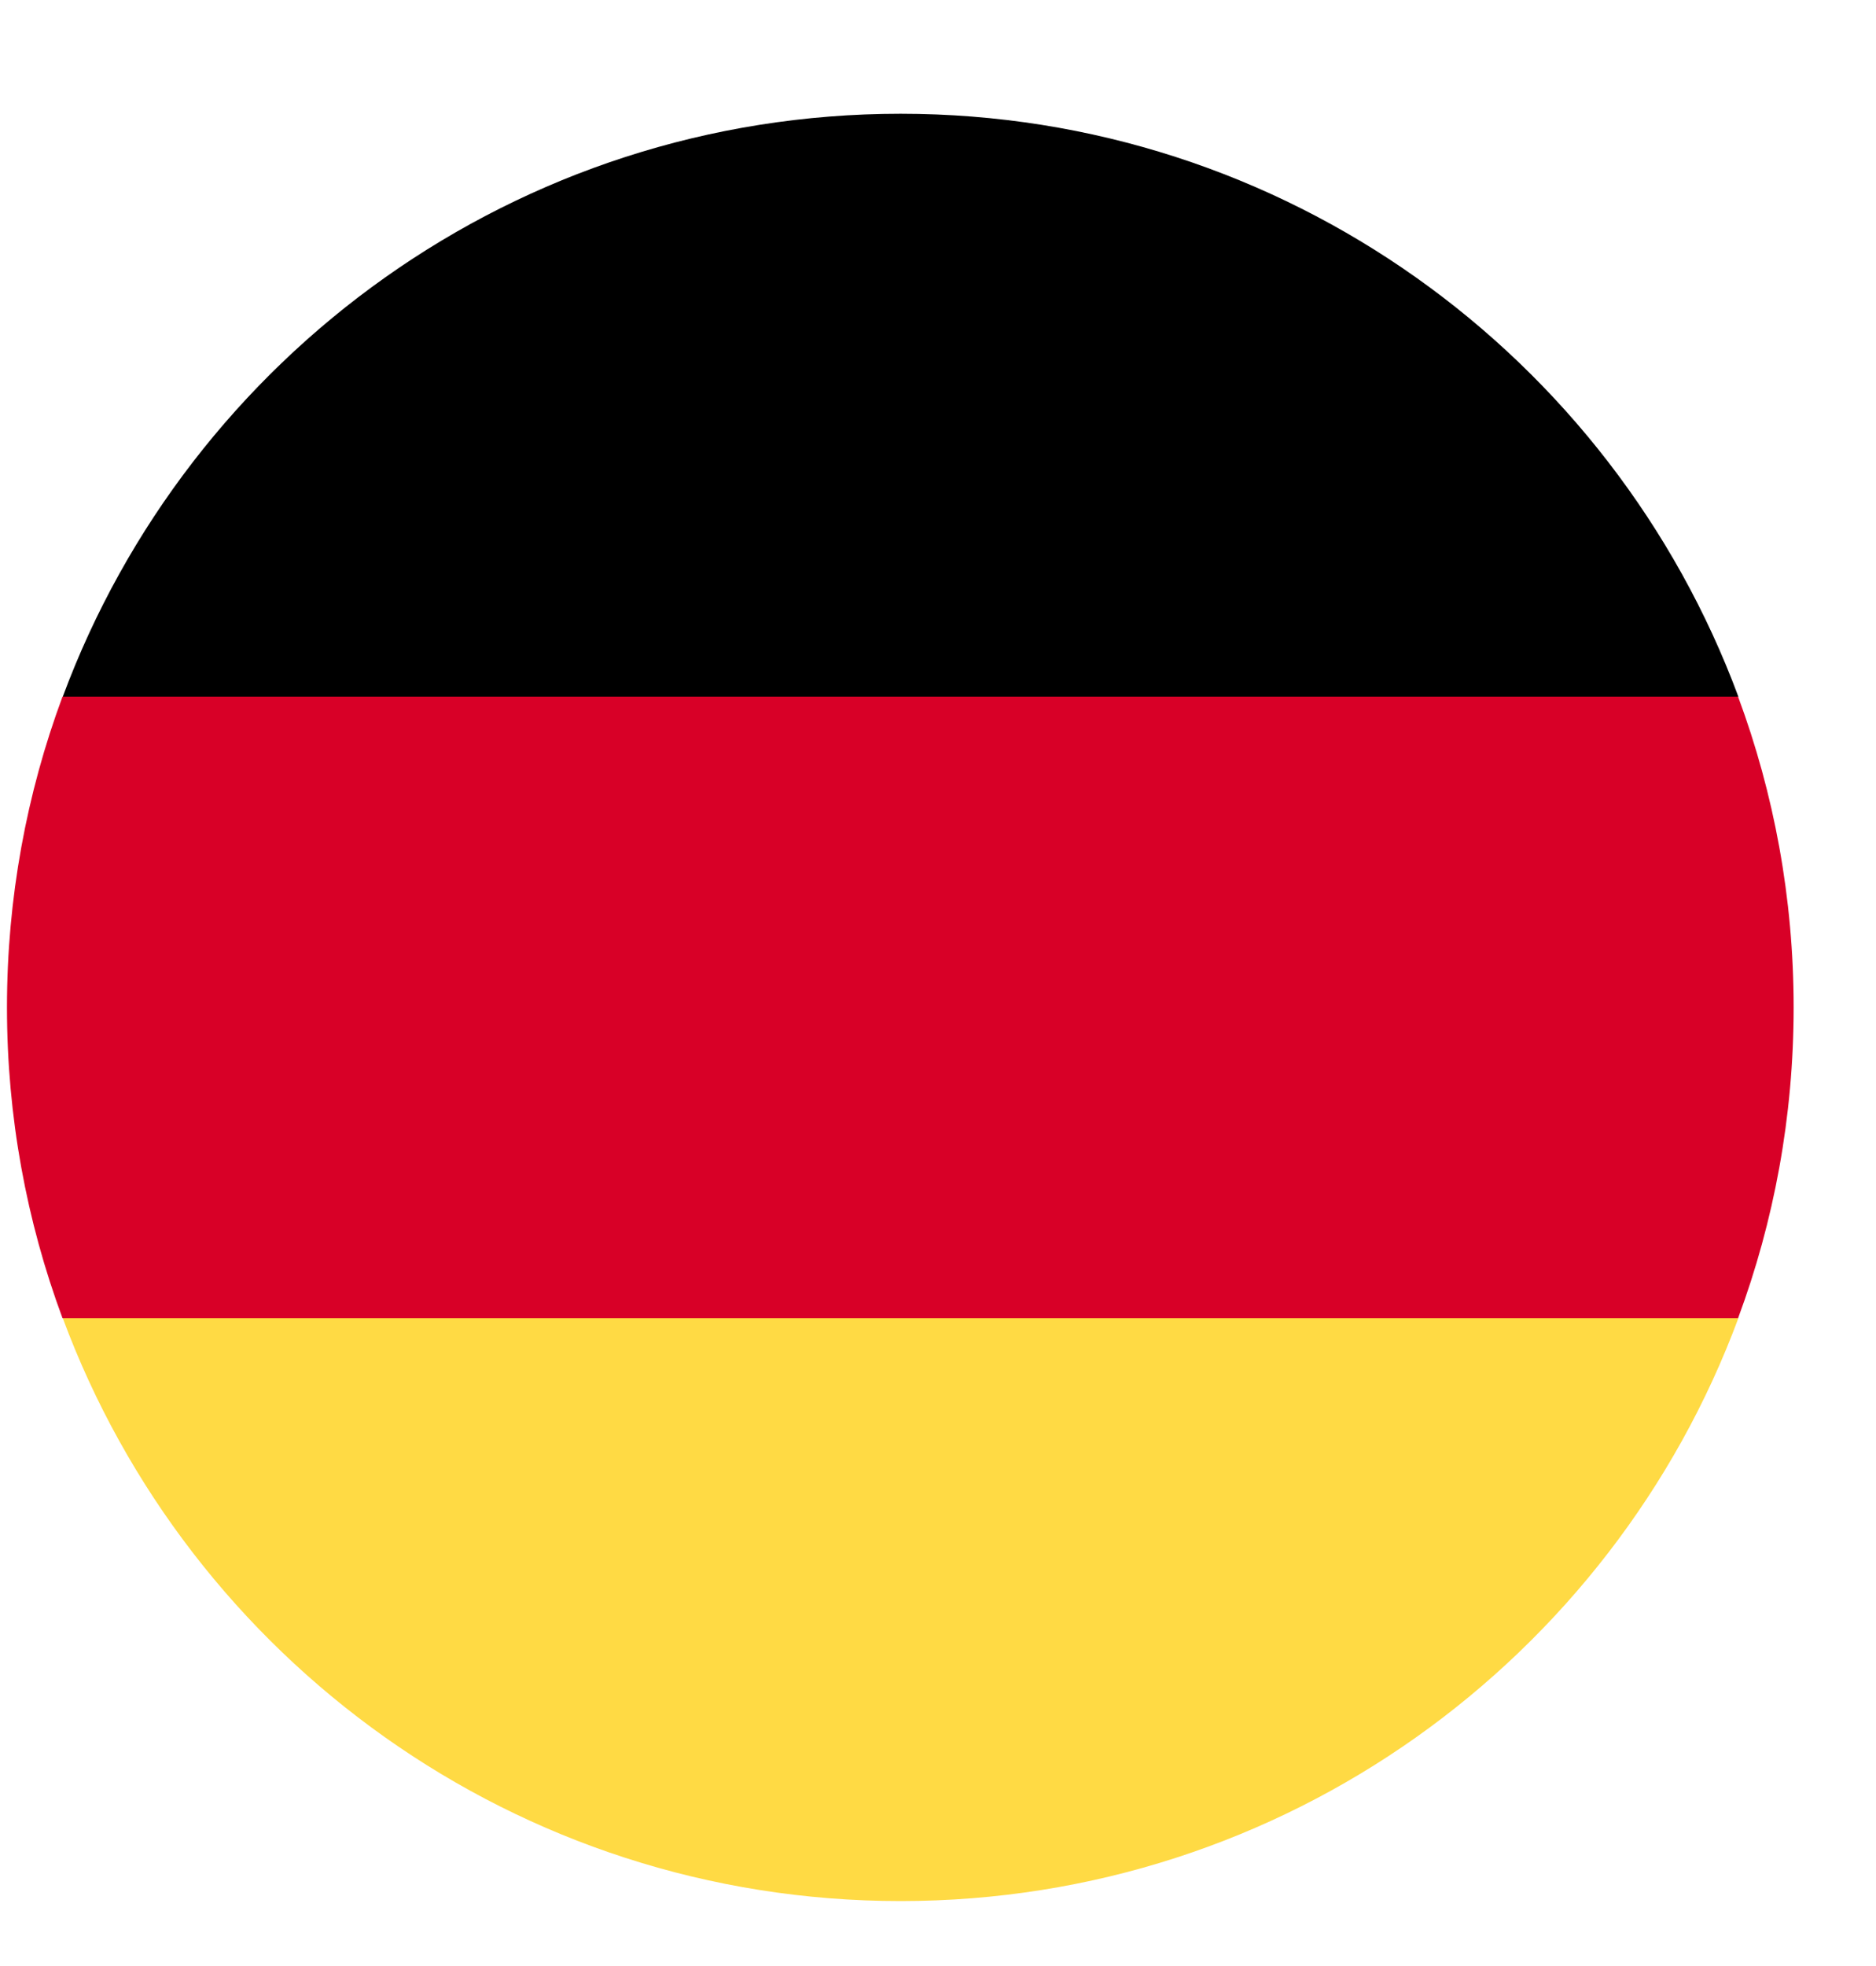 <svg xmlns="http://www.w3.org/2000/svg" width="21" height="22" viewBox="0 0 21 22" fill="none"><g id="german_language-1 1" clip-path="url(#clip0_250_3367)"><g id="Page-1"><g id="Cyberfunk-Security-&#xE2;&#x80;&#x93;-Startseite-(v1)-Deutsch"><g id="germany-3"><path id="Path" d="M0.703 14.751C2.116 18.559 5.781 21.273 10.081 21.273C14.381 21.273 18.046 18.559 19.459 14.751L10.081 13.882L0.703 14.751Z" fill="#FFDA44"></path><path id="Path_2" d="M10.081 1.273C5.781 1.273 2.116 3.987 0.703 7.795L10.081 8.665L19.459 7.795C18.046 3.987 14.381 1.273 10.081 1.273Z" fill="black"></path><path id="Path_3" d="M0.7 7.795C0.298 8.878 0.078 10.05 0.078 11.273C0.078 12.496 0.298 13.668 0.7 14.751H19.456C19.858 13.668 20.078 12.496 20.078 11.273C20.078 10.05 19.858 8.878 19.456 7.795H0.7Z" fill="#D80027"></path></g></g></g></g><defs><clipPath id="clip0_250_3367"><rect width="21" height="21" fill="white" transform="translate(0 0.901)"></rect></clipPath></defs></svg>
